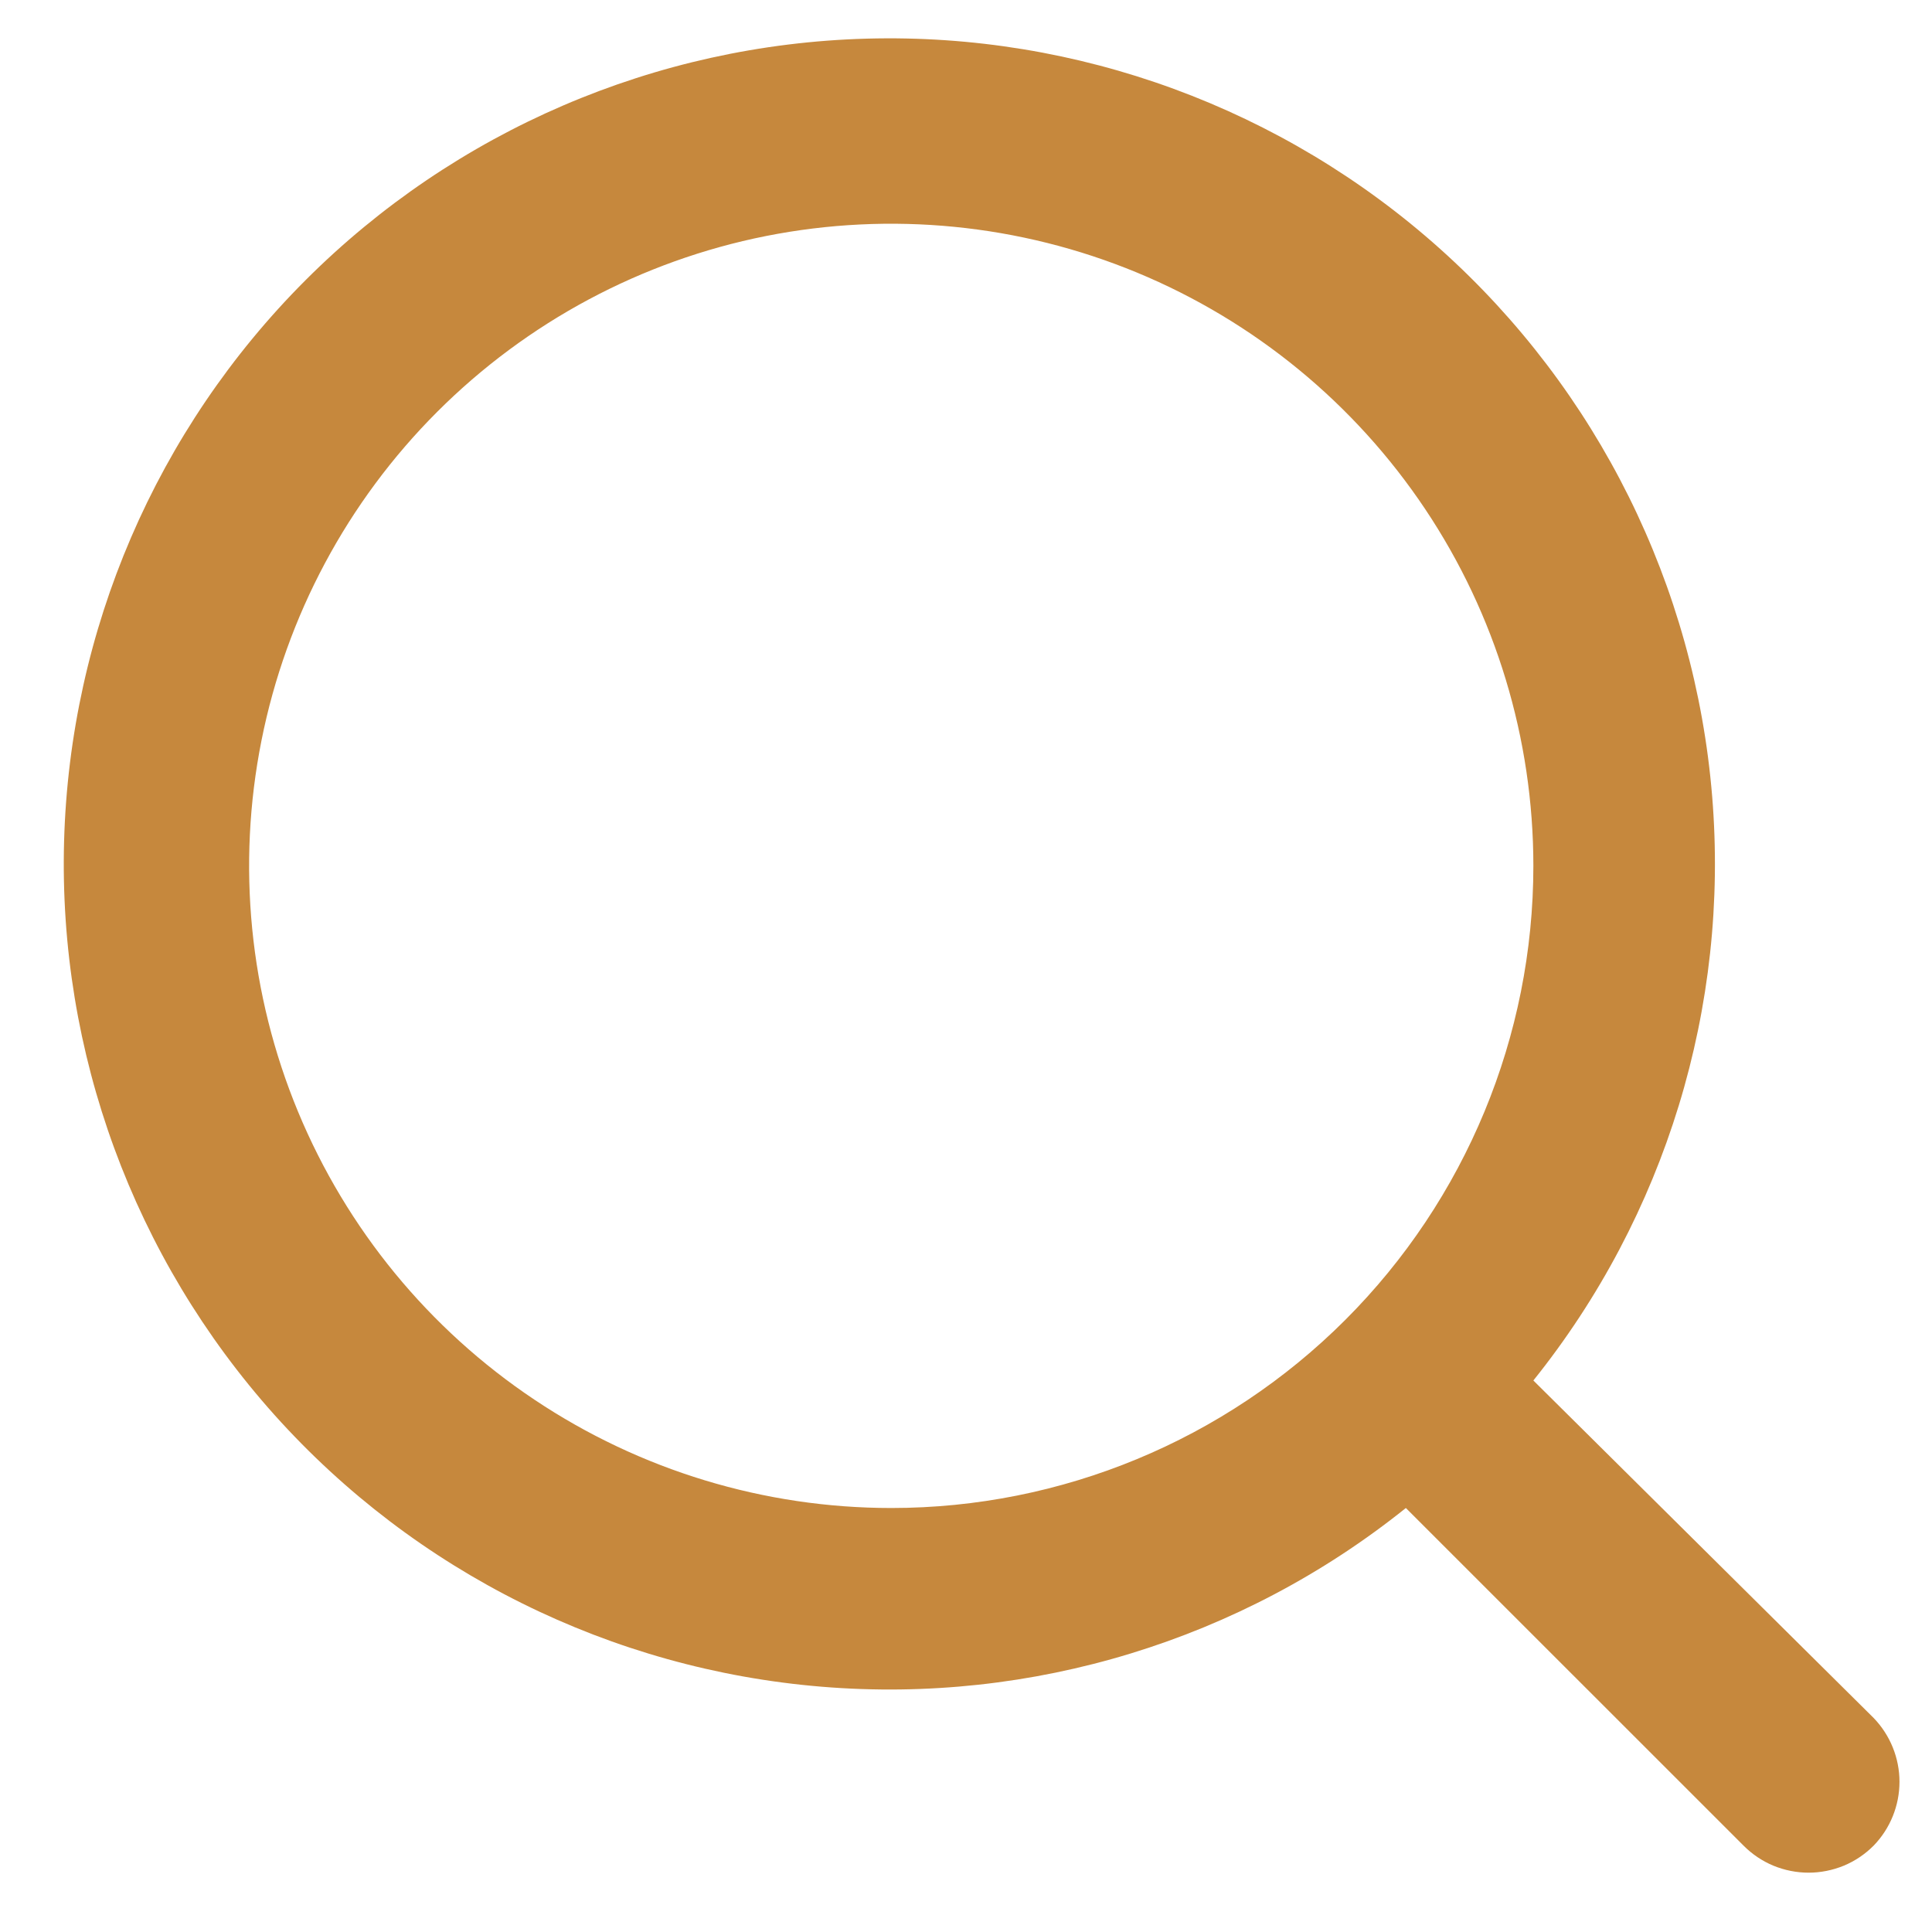 <svg width="24" height="24" viewBox="0 0 24 24" fill="none" xmlns="http://www.w3.org/2000/svg">
<path d="M23.276 21.342L19.048 17.149C20.689 15.103 21.484 12.505 21.269 9.891C21.054 7.277 19.846 4.845 17.892 3.094C15.939 1.344 13.389 0.408 10.767 0.48C8.145 0.552 5.651 1.625 3.796 3.48C1.941 5.335 0.868 7.83 0.796 10.452C0.724 13.073 1.66 15.623 3.41 17.577C5.161 19.53 7.593 20.738 10.207 20.953C12.821 21.169 15.418 20.374 17.464 18.733L21.658 22.926C21.764 23.033 21.89 23.118 22.029 23.176C22.168 23.233 22.317 23.263 22.467 23.263C22.617 23.263 22.766 23.233 22.905 23.176C23.044 23.118 23.17 23.033 23.276 22.926C23.481 22.714 23.596 22.43 23.596 22.134C23.596 21.839 23.481 21.555 23.276 21.342ZM11.072 18.733C9.494 18.733 7.952 18.265 6.64 17.388C5.328 16.512 4.306 15.266 3.702 13.809C3.098 12.351 2.94 10.747 3.248 9.2C3.556 7.652 4.316 6.231 5.431 5.116C6.547 4 7.968 3.24 9.515 2.932C11.063 2.625 12.667 2.783 14.124 3.386C15.582 3.99 16.828 5.013 17.704 6.324C18.581 7.636 19.048 9.178 19.048 10.756C19.048 12.871 18.208 14.9 16.712 16.396C15.216 17.892 13.187 18.733 11.072 18.733Z" fill="#C6883D"/>
</svg>
